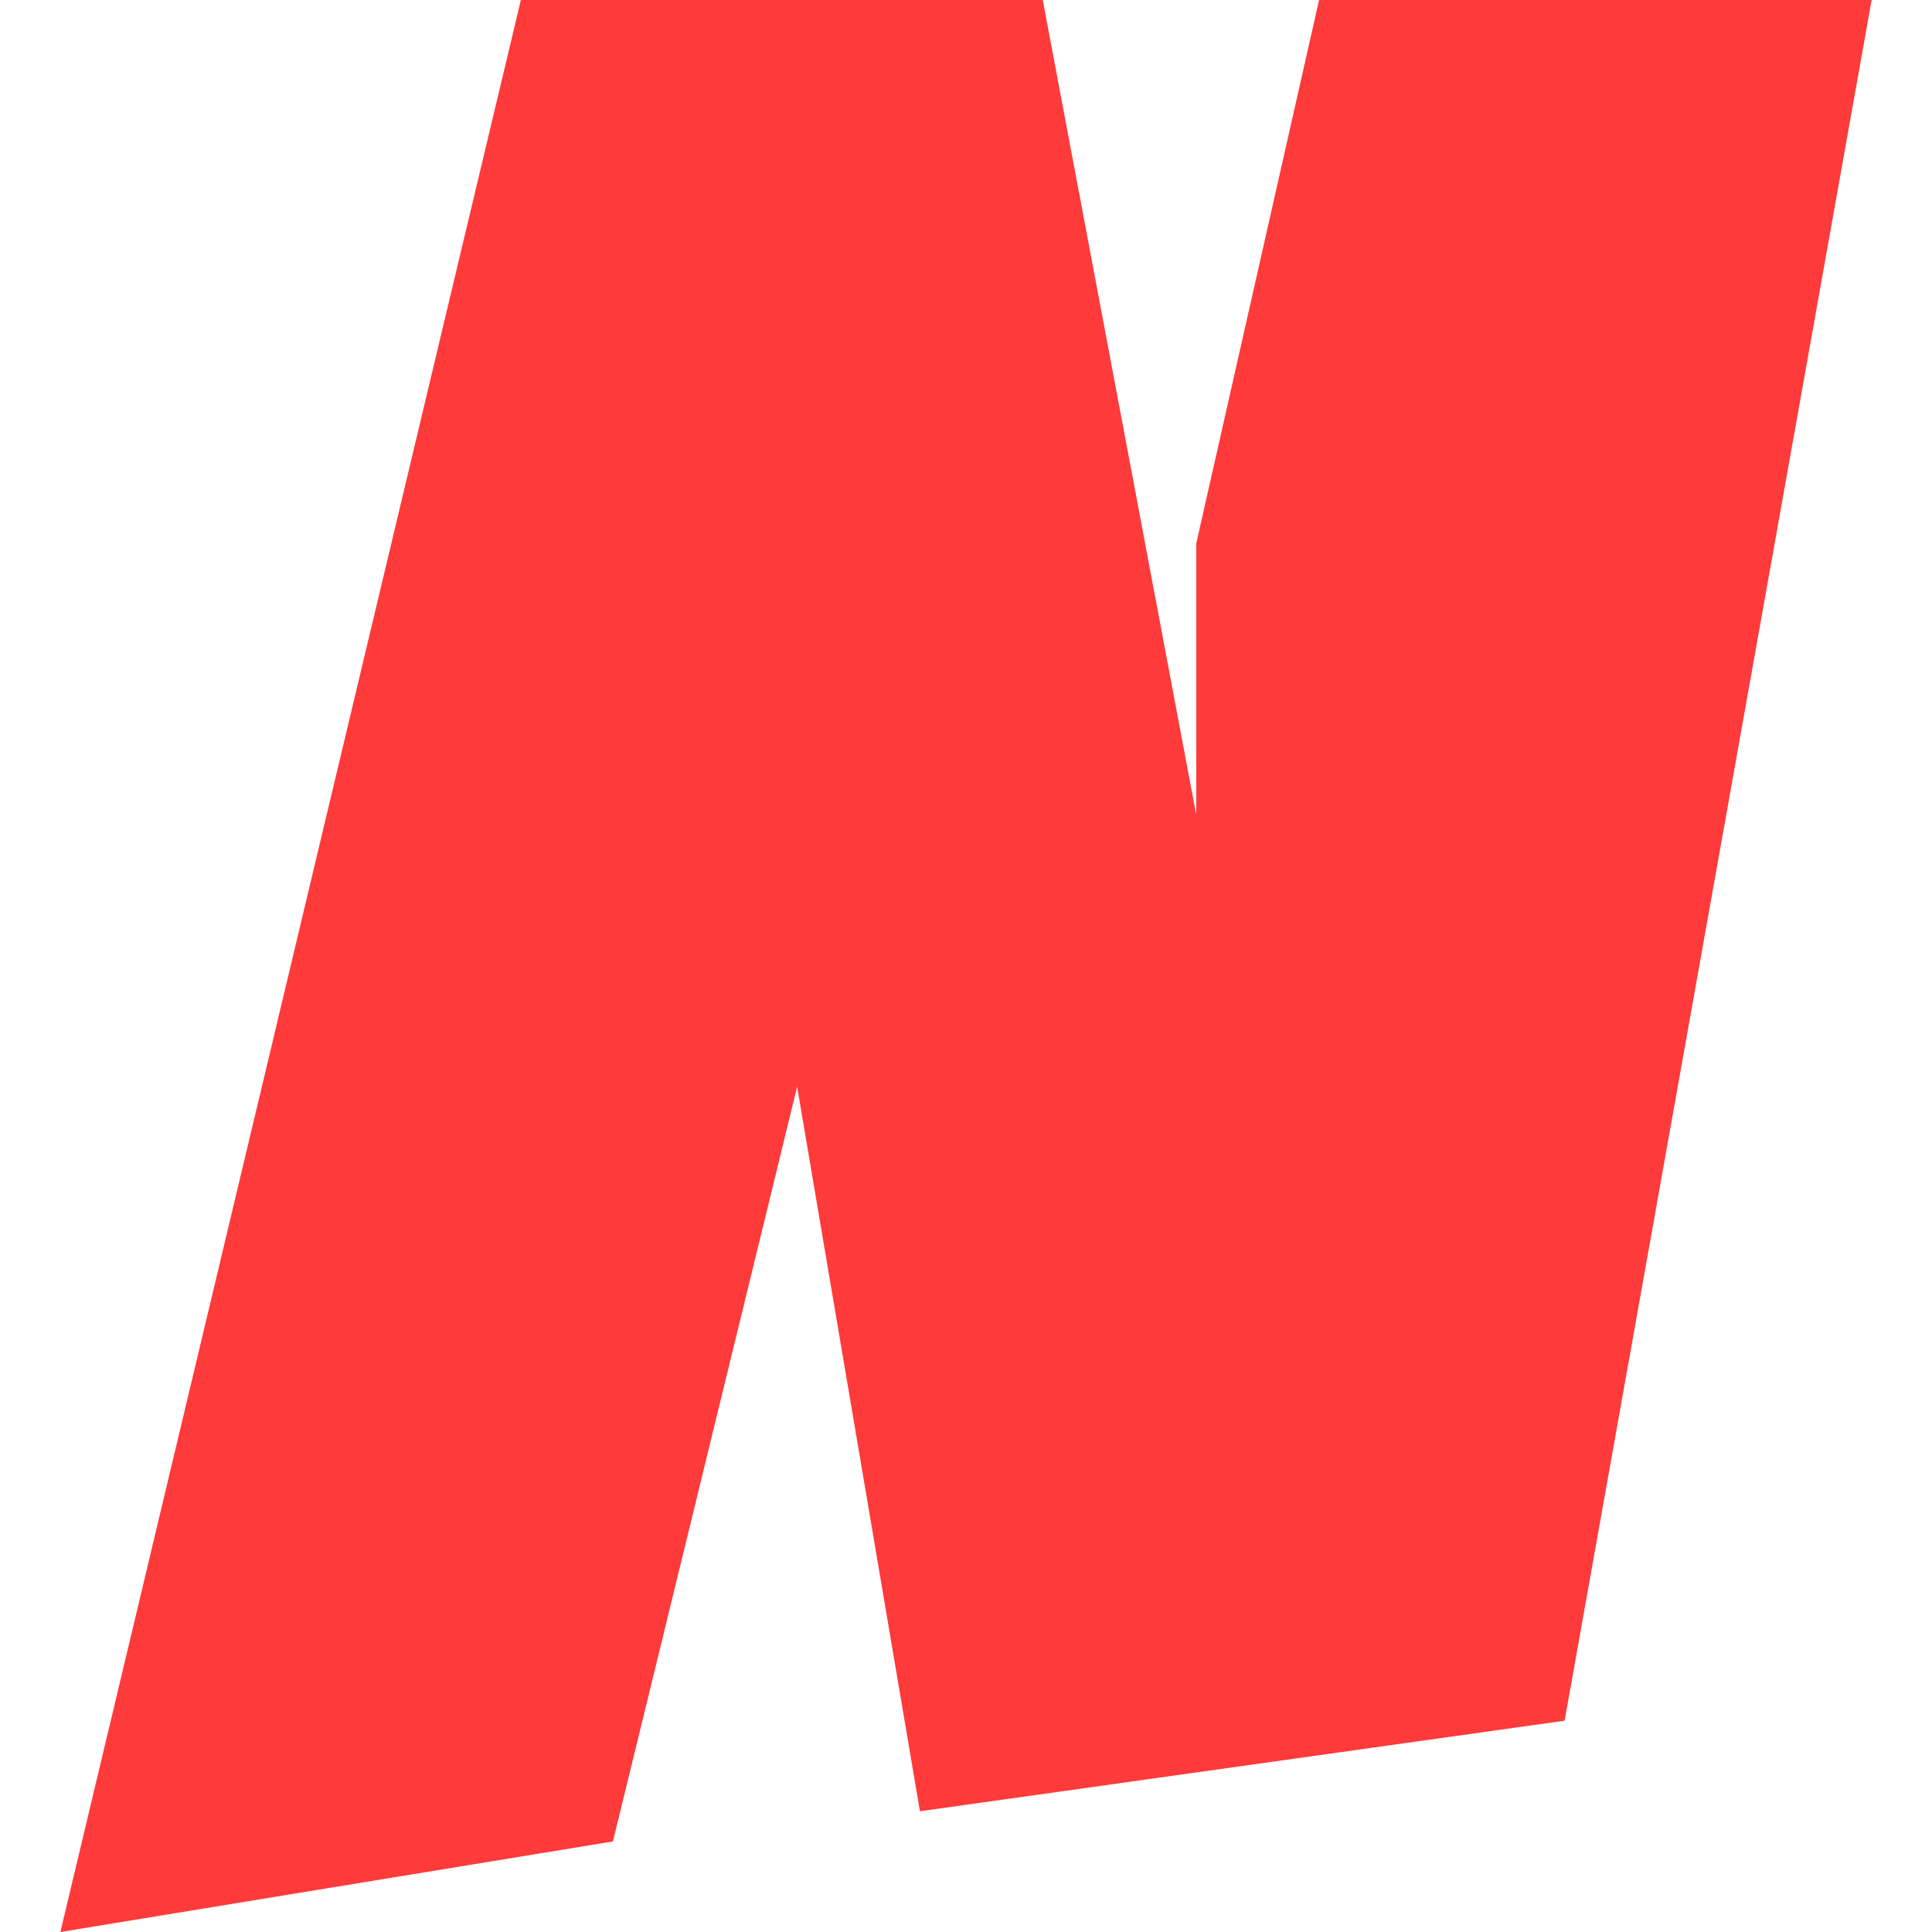 <?xml version="1.0" encoding="UTF-8"?> <svg xmlns="http://www.w3.org/2000/svg" width="32" height="32" viewBox="0 0 32 32" fill="none"><path d="M8.627 0L1 32L10.152 30.5L13.203 18L15.237 30L25.915 28.5L31 0H21.848L19.814 9V13.5L17.271 0H8.627Z" fill="#FE3A3A"></path></svg> 